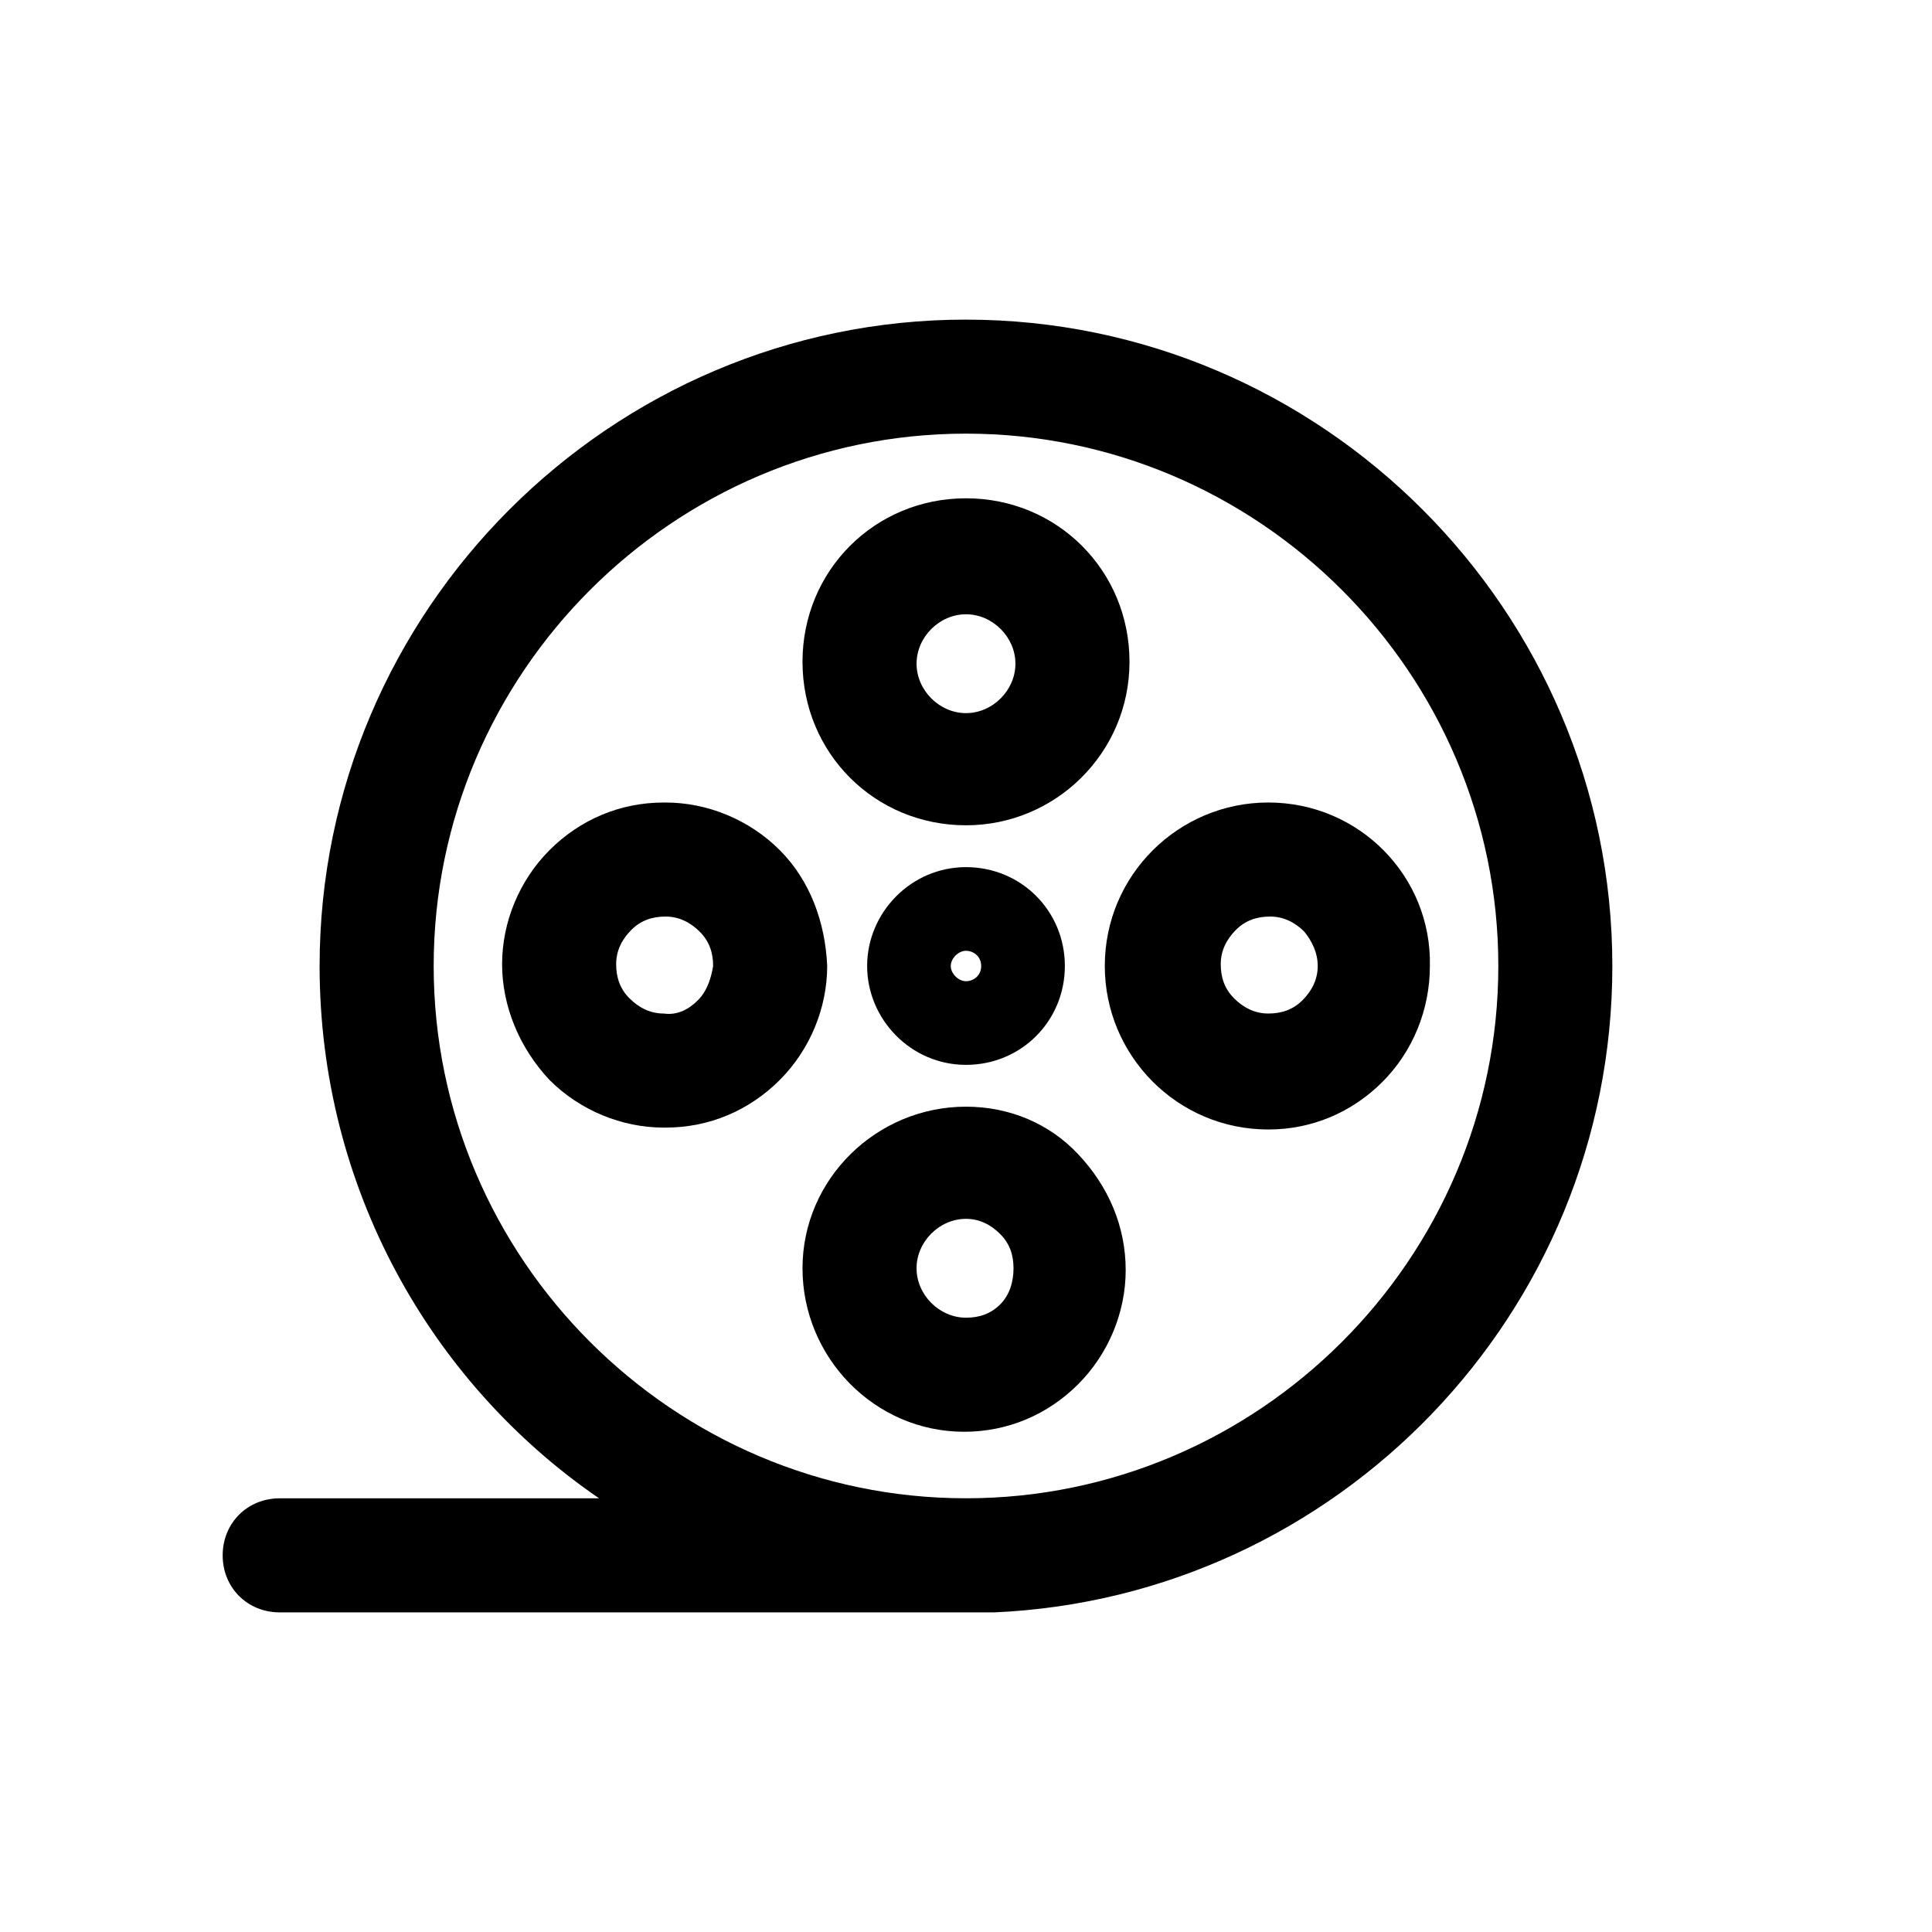 <?xml version="1.0" encoding="UTF-8"?>
<!-- Uploaded to: ICON Repo, www.svgrepo.com, Generator: ICON Repo Mixer Tools -->
<svg fill="#000000" width="800px" height="800px" version="1.1" viewBox="144 144 512 512" xmlns="http://www.w3.org/2000/svg">
 <g>
  <path d="m400 228.7c-94.211 0-171.3 77.082-171.3 171.3 0 58.441 29.223 110.34 74.059 141.07h-84.637c-8.566 0-15.113 6.551-15.113 15.113 0 8.566 6.551 15.113 15.113 15.113h187.42 2.016c90.684-4.031 163.73-79.098 163.73-171.29 0-94.215-77.082-171.3-171.29-171.3zm0 312.36c-77.586 0-141.07-63.48-141.07-141.07s63.48-141.07 141.07-141.07 141.07 63.48 141.07 141.07-63.48 141.07-141.07 141.07z"/>
  <path d="m373.8 400c0 14.105 11.586 26.199 26.199 26.199 14.609 0 26.199-11.586 26.199-26.199 0-14.609-11.586-26.199-26.199-26.199s-26.199 12.09-26.199 26.199zm30.227 0c0 2.519-2.016 4.031-4.031 4.031s-4.031-2.016-4.031-4.031 2.016-4.031 4.031-4.031c2.019 0 4.031 1.512 4.031 4.031z"/>
  <path d="m400 362.71c23.68 0 43.328-19.145 43.328-43.328 0-24.184-19.145-43.328-43.328-43.328s-43.328 19.145-43.328 43.328c0 24.184 19.145 43.328 43.328 43.328zm0-55.922c7.055 0 13.098 6.047 13.098 13.098 0 7.055-6.047 13.098-13.098 13.098-7.055 0-13.098-6.047-13.098-13.098-0.004-7.051 6.043-13.098 13.098-13.098z"/>
  <path d="m480.11 356.67c-23.68 0-43.328 19.145-43.328 43.328 0 23.68 19.145 43.328 43.328 43.328 11.586 0 22.168-4.535 30.23-12.594 8.062-8.062 12.594-19.145 12.594-30.73 0.504-23.684-18.645-43.332-42.824-43.332zm13.098 43.328c0 3.527-1.512 6.551-4.031 9.07-2.519 2.519-5.543 3.527-9.07 3.527-3.527 0-6.551-1.512-9.07-4.031-2.519-2.519-3.527-5.543-3.527-9.07s1.512-6.551 4.031-9.07c2.519-2.519 5.543-3.527 9.07-3.527 3.527 0 6.551 1.512 9.07 4.031 2.016 2.519 3.527 5.543 3.527 9.07z"/>
  <path d="m400 437.28c-23.68 0-43.328 19.145-43.328 42.824 0 23.68 19.145 43.328 42.824 43.328 11.586 0 22.168-4.535 30.23-12.594 8.062-8.062 12.594-19.145 12.594-30.23 0-11.586-4.535-22.168-12.594-30.73-7.559-8.062-18.141-12.598-29.727-12.598zm9.066 52.395c-2.519 2.519-5.543 3.527-9.07 3.527-7.055 0-13.098-6.047-13.098-13.098 0-7.055 6.047-13.098 13.098-13.098 3.527 0 6.551 1.512 9.07 4.031 2.519 2.519 3.527 5.543 3.527 9.07 0 3.523-1.008 7.047-3.527 9.566z"/>
  <path d="m350.62 369.27c-8.062-8.062-19.145-12.594-30.23-12.594h-0.504c-11.586 0-22.168 4.535-30.23 12.594-8.062 8.062-12.594 19.145-12.594 30.23 0 11.082 4.535 22.168 12.594 30.73 8.062 8.062 19.145 12.594 30.23 12.594h0.504c11.586 0 22.168-4.535 30.23-12.594 8.062-8.062 12.594-19.145 12.594-30.23-0.504-11.586-4.531-22.668-12.594-30.73zm-21.664 39.801c-2.519 2.519-5.543 4.031-9.07 3.527-3.527 0-6.551-1.512-9.07-4.031-2.519-2.519-3.527-5.543-3.527-9.07 0-3.527 1.512-6.551 4.031-9.07s5.543-3.527 9.07-3.527c3.527 0 6.551 1.512 9.07 4.031 2.519 2.519 3.527 5.543 3.527 9.07-0.504 3.023-1.512 6.551-4.031 9.07z"/>
 </g>
</svg>